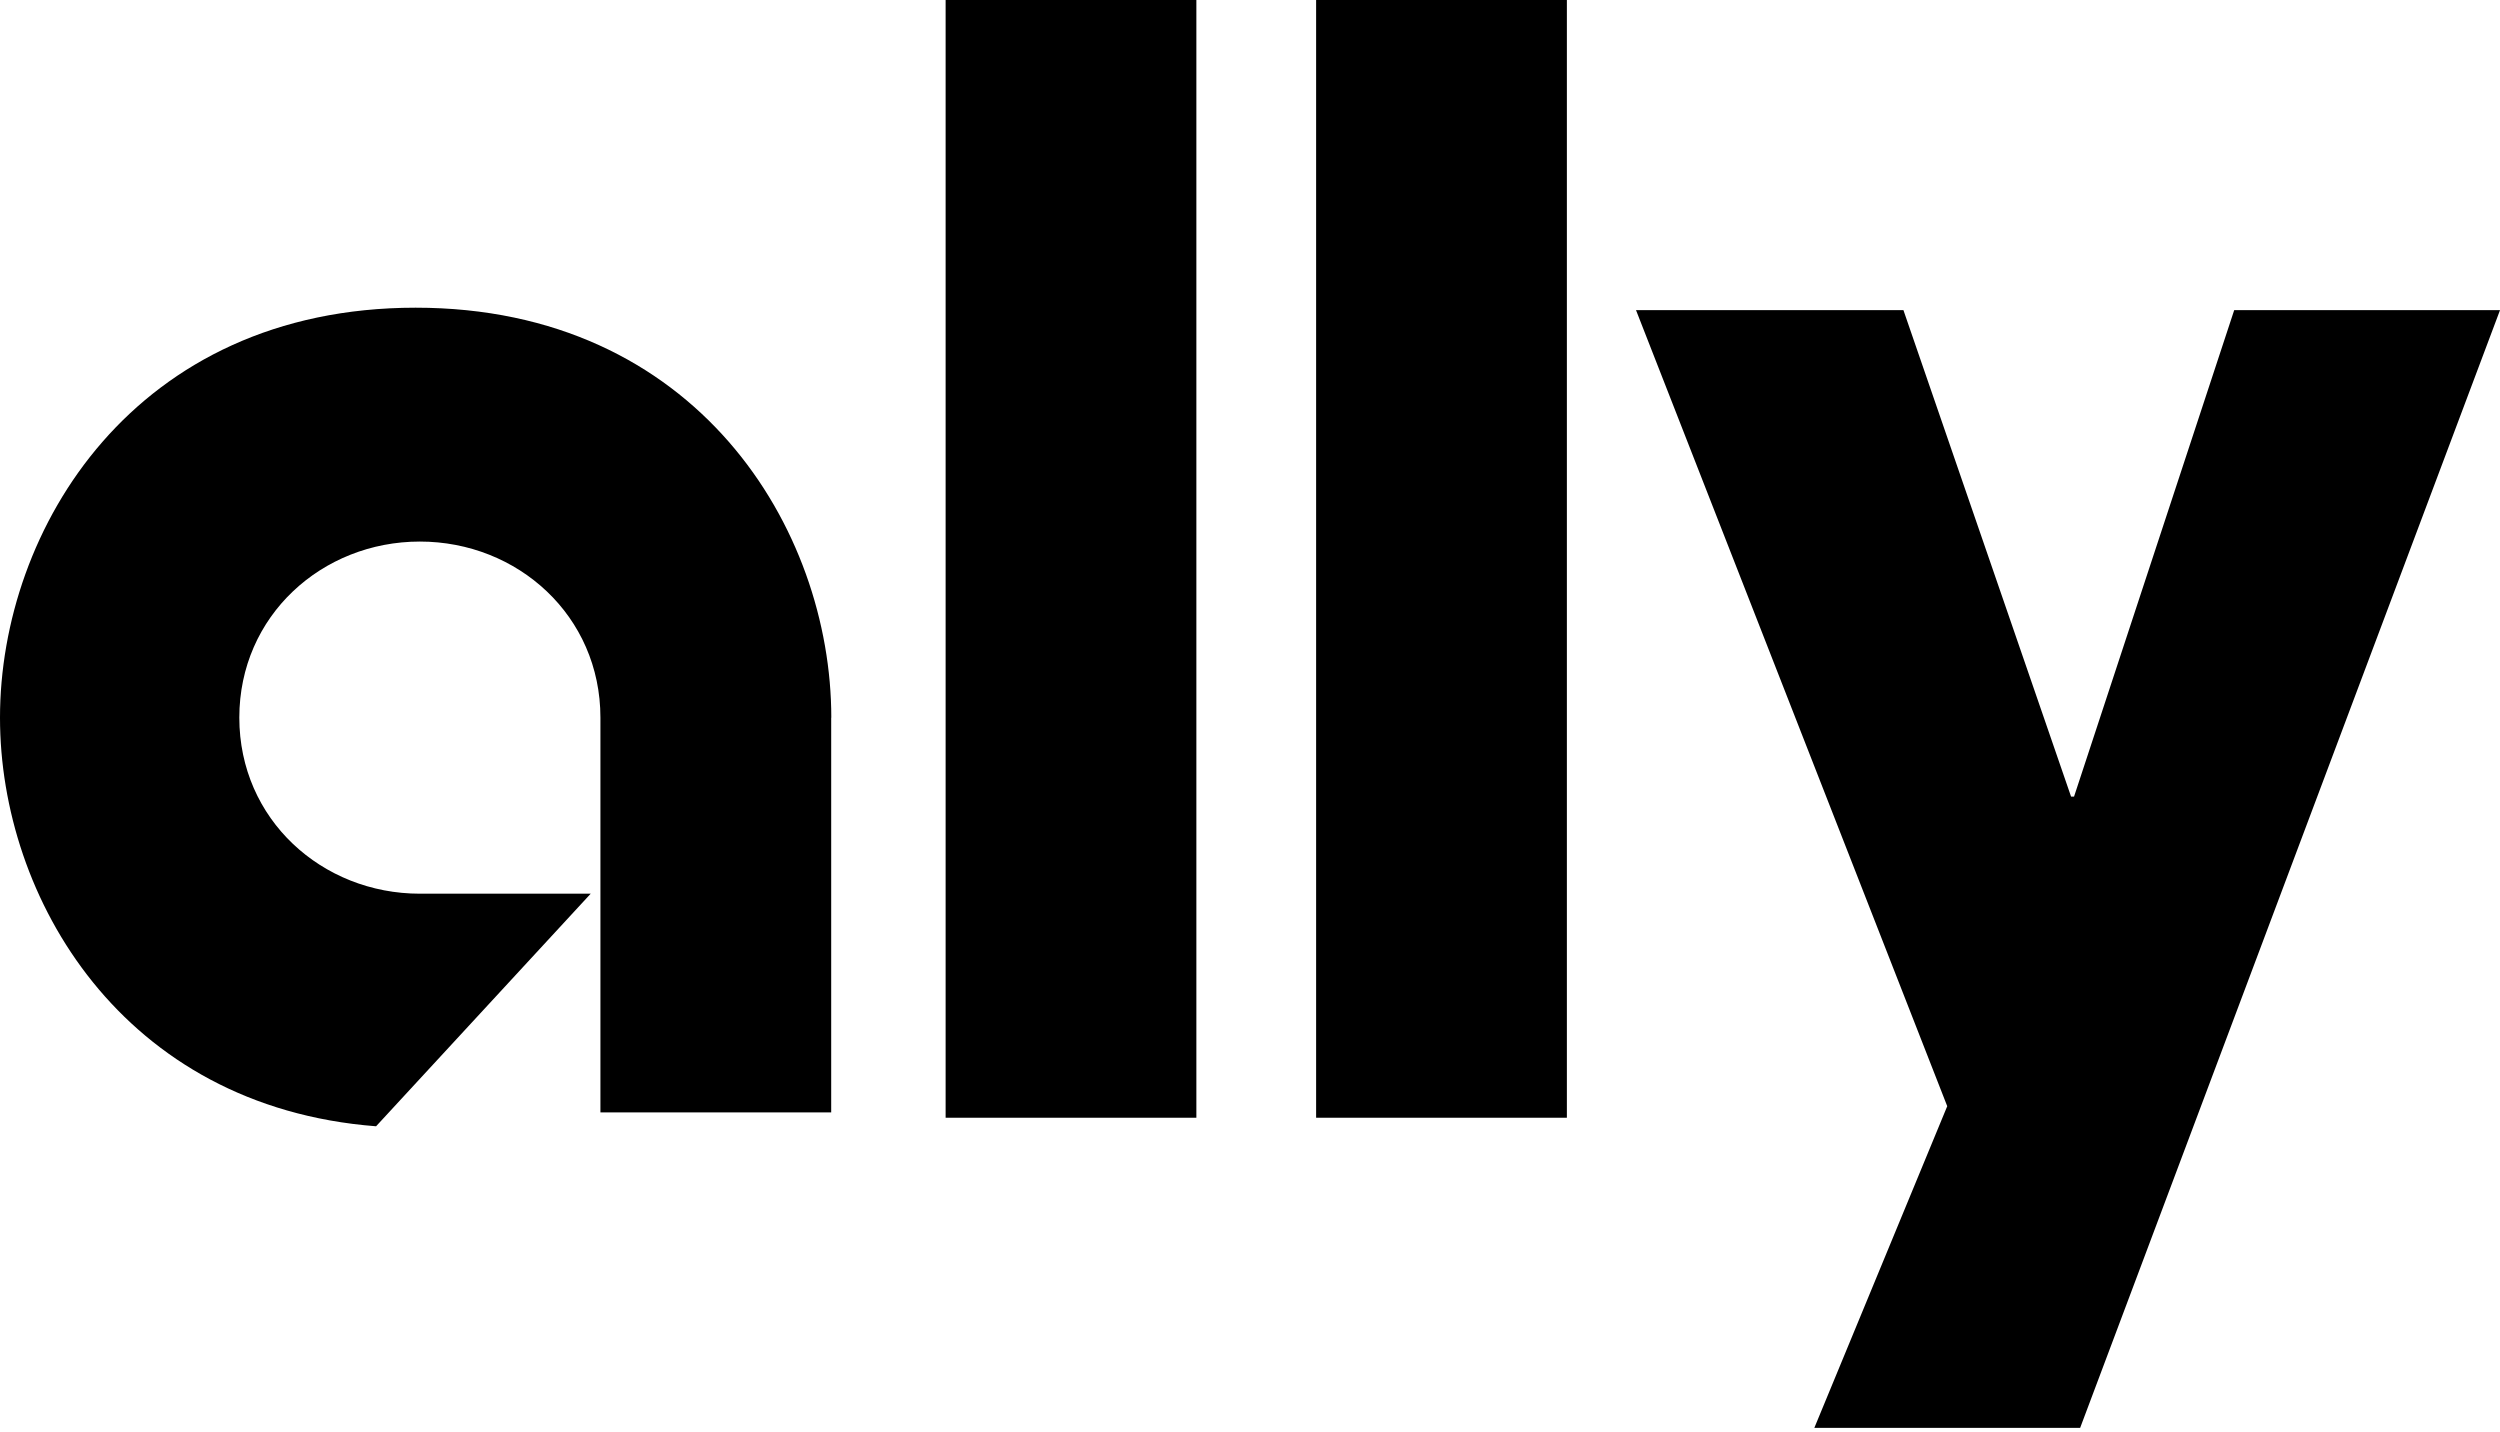 <?xml version="1.0" encoding="utf-8"?>
<svg xmlns="http://www.w3.org/2000/svg" width="234" height="134" viewBox="0 0 234 134" fill="none">
<g clip-path="url(#clip0_1434_4498)">
<path d="M88.51 0H111.98V104.62H88.51V0Z" fill="black"/>
<path d="M123.189 0H146.659V104.62H123.189V0Z" fill="black"/>
<path d="M234.001 29.03L194.701 133.65H169.821L182.261 103.54L153.131 29.03H178.161L193.851 74.56H194.131L209.121 29.03H234.001Z" fill="black"/>
<path d="M77.81 67.18C77.81 49.48 65.19 28.8 38.9 28.8C12.61 28.8 0 49.49 0 67.18C0 84.02 11.43 103.58 35.2 105.42L55.29 83.65H39.3C30.15 83.65 22.4 76.71 22.4 67.17C22.4 57.63 30.15 50.69 39.3 50.69C48.45 50.69 56.2 57.63 56.2 67.17V104.12H77.8V67.17L77.81 67.18Z" fill="black"/>
</g>
<defs>
<clipPath id="clip0_1434_4498">
<rect width="234" height="133.66" fill="white"/>
</clipPath>
</defs>
</svg>